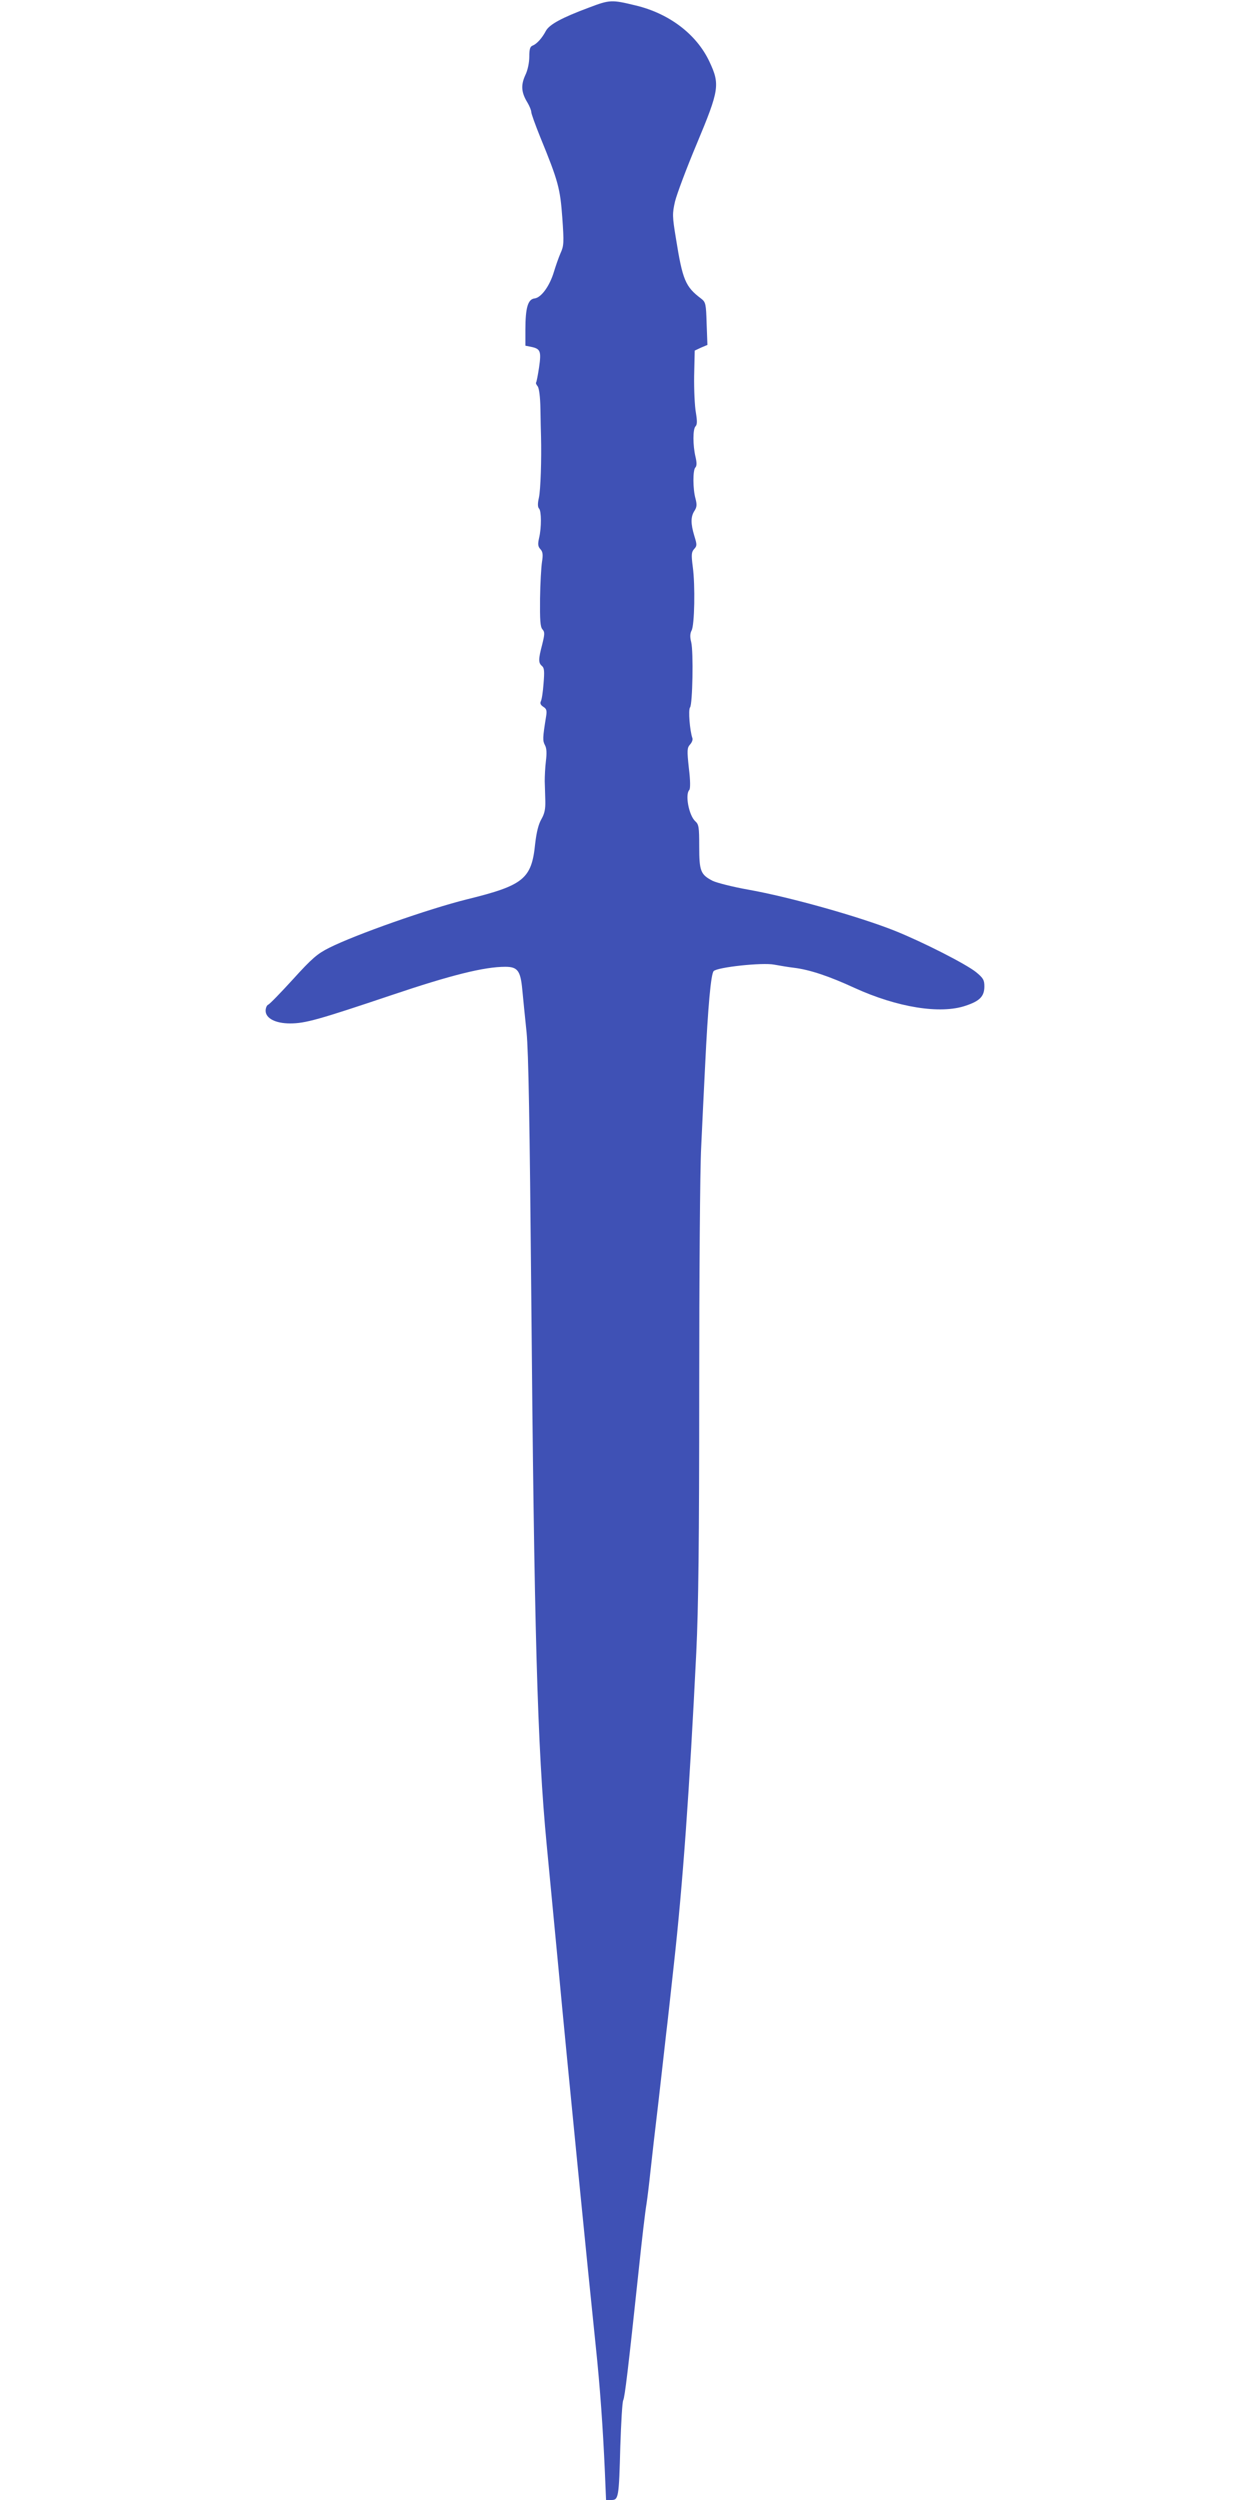 <?xml version="1.0" standalone="no"?>
<!DOCTYPE svg PUBLIC "-//W3C//DTD SVG 20010904//EN"
 "http://www.w3.org/TR/2001/REC-SVG-20010904/DTD/svg10.dtd">
<svg version="1.0" xmlns="http://www.w3.org/2000/svg"
 width="640pt" height="1280pt" viewBox="0 0 640 1280"
 preserveAspectRatio="xMidYMid meet">
<g transform="translate(0,1280) scale(0.1,-0.1)"
fill="#3f51b5" stroke="none">
<path d="M3015 12761 c-137 -51 -202 -86 -220 -119 -20 -38 -47 -67 -67 -75
-14 -5 -18 -18 -18 -57 0 -30 -8 -70 -21 -96 -23 -51 -20 -88 12 -140 10 -17
19 -39 19 -47 0 -9 21 -67 46 -129 93 -227 102 -263 113 -413 9 -127 8 -144
-9 -181 -10 -23 -25 -66 -34 -96 -22 -73 -65 -132 -99 -136 -34 -4 -47 -47
-47 -160 l0 -82 30 -6 c47 -10 52 -22 40 -105 -6 -40 -13 -75 -15 -77 -3 -3 1
-12 8 -20 7 -10 13 -53 14 -116 1 -56 2 -119 3 -141 3 -115 -2 -275 -11 -314
-7 -30 -6 -48 1 -55 12 -12 13 -97 0 -151 -7 -31 -6 -43 7 -57 12 -13 14 -28
8 -65 -4 -26 -9 -111 -10 -188 -1 -109 1 -144 12 -157 13 -14 12 -25 -1 -78
-20 -76 -20 -94 -1 -110 12 -10 13 -28 8 -89 -3 -42 -9 -83 -14 -92 -5 -10 -1
-19 13 -28 16 -10 19 -19 14 -49 -18 -111 -18 -124 -6 -147 9 -16 10 -41 5
-82 -4 -32 -6 -78 -6 -103 1 -25 2 -70 3 -101 1 -42 -4 -65 -20 -93 -15 -26
-25 -66 -32 -126 -18 -180 -59 -213 -347 -284 -198 -49 -573 -181 -708 -249
-60 -30 -88 -54 -185 -161 -63 -69 -120 -128 -127 -130 -7 -3 -13 -17 -13 -31
0 -39 51 -65 125 -65 78 0 145 19 520 145 305 103 475 145 582 145 63 0 78
-20 87 -116 4 -43 14 -142 22 -219 10 -103 16 -461 24 -1340 15 -1719 31
-2318 79 -2820 12 -121 39 -413 62 -650 40 -432 151 -1552 189 -1915 22 -209
37 -419 47 -647 l6 -143 27 0 c37 0 39 11 46 275 4 121 10 227 15 236 8 16 25
156 79 664 16 154 34 307 40 340 5 33 14 107 20 165 6 58 25 222 42 365 16
143 34 298 39 345 6 47 23 204 39 350 46 414 80 891 115 1600 11 229 15 565
15 1345 0 572 4 1130 10 1240 5 110 14 297 20 415 15 311 30 473 44 488 19 20
250 45 310 33 28 -5 74 -13 101 -16 82 -10 182 -44 310 -103 219 -100 440
-136 570 -91 72 24 95 48 95 99 0 32 -6 43 -43 73 -51 41 -270 153 -417 212
-181 72 -535 172 -749 210 -79 14 -161 35 -182 45 -62 32 -69 50 -69 176 0 98
-2 113 -20 129 -33 30 -53 137 -31 160 6 6 6 48 -2 112 -10 92 -9 104 6 121
10 11 15 25 12 33 -13 37 -22 145 -12 157 13 16 18 285 6 334 -7 26 -6 45 2
60 15 27 19 231 6 326 -8 62 -7 75 7 91 15 16 15 22 1 67 -19 63 -19 99 1 129
12 19 13 31 5 62 -14 49 -14 146 -1 159 8 8 8 25 1 55 -14 59 -14 142 0 156 9
9 9 27 2 70 -6 32 -10 117 -9 188 l3 130 32 15 33 14 -4 109 c-3 102 -5 110
-28 128 -81 61 -95 95 -129 307 -19 115 -19 128 -5 190 9 37 59 171 112 297
115 275 119 303 64 420 -66 140 -206 246 -377 287 -124 30 -132 30 -240 -11z"/>
</g>
</svg>

